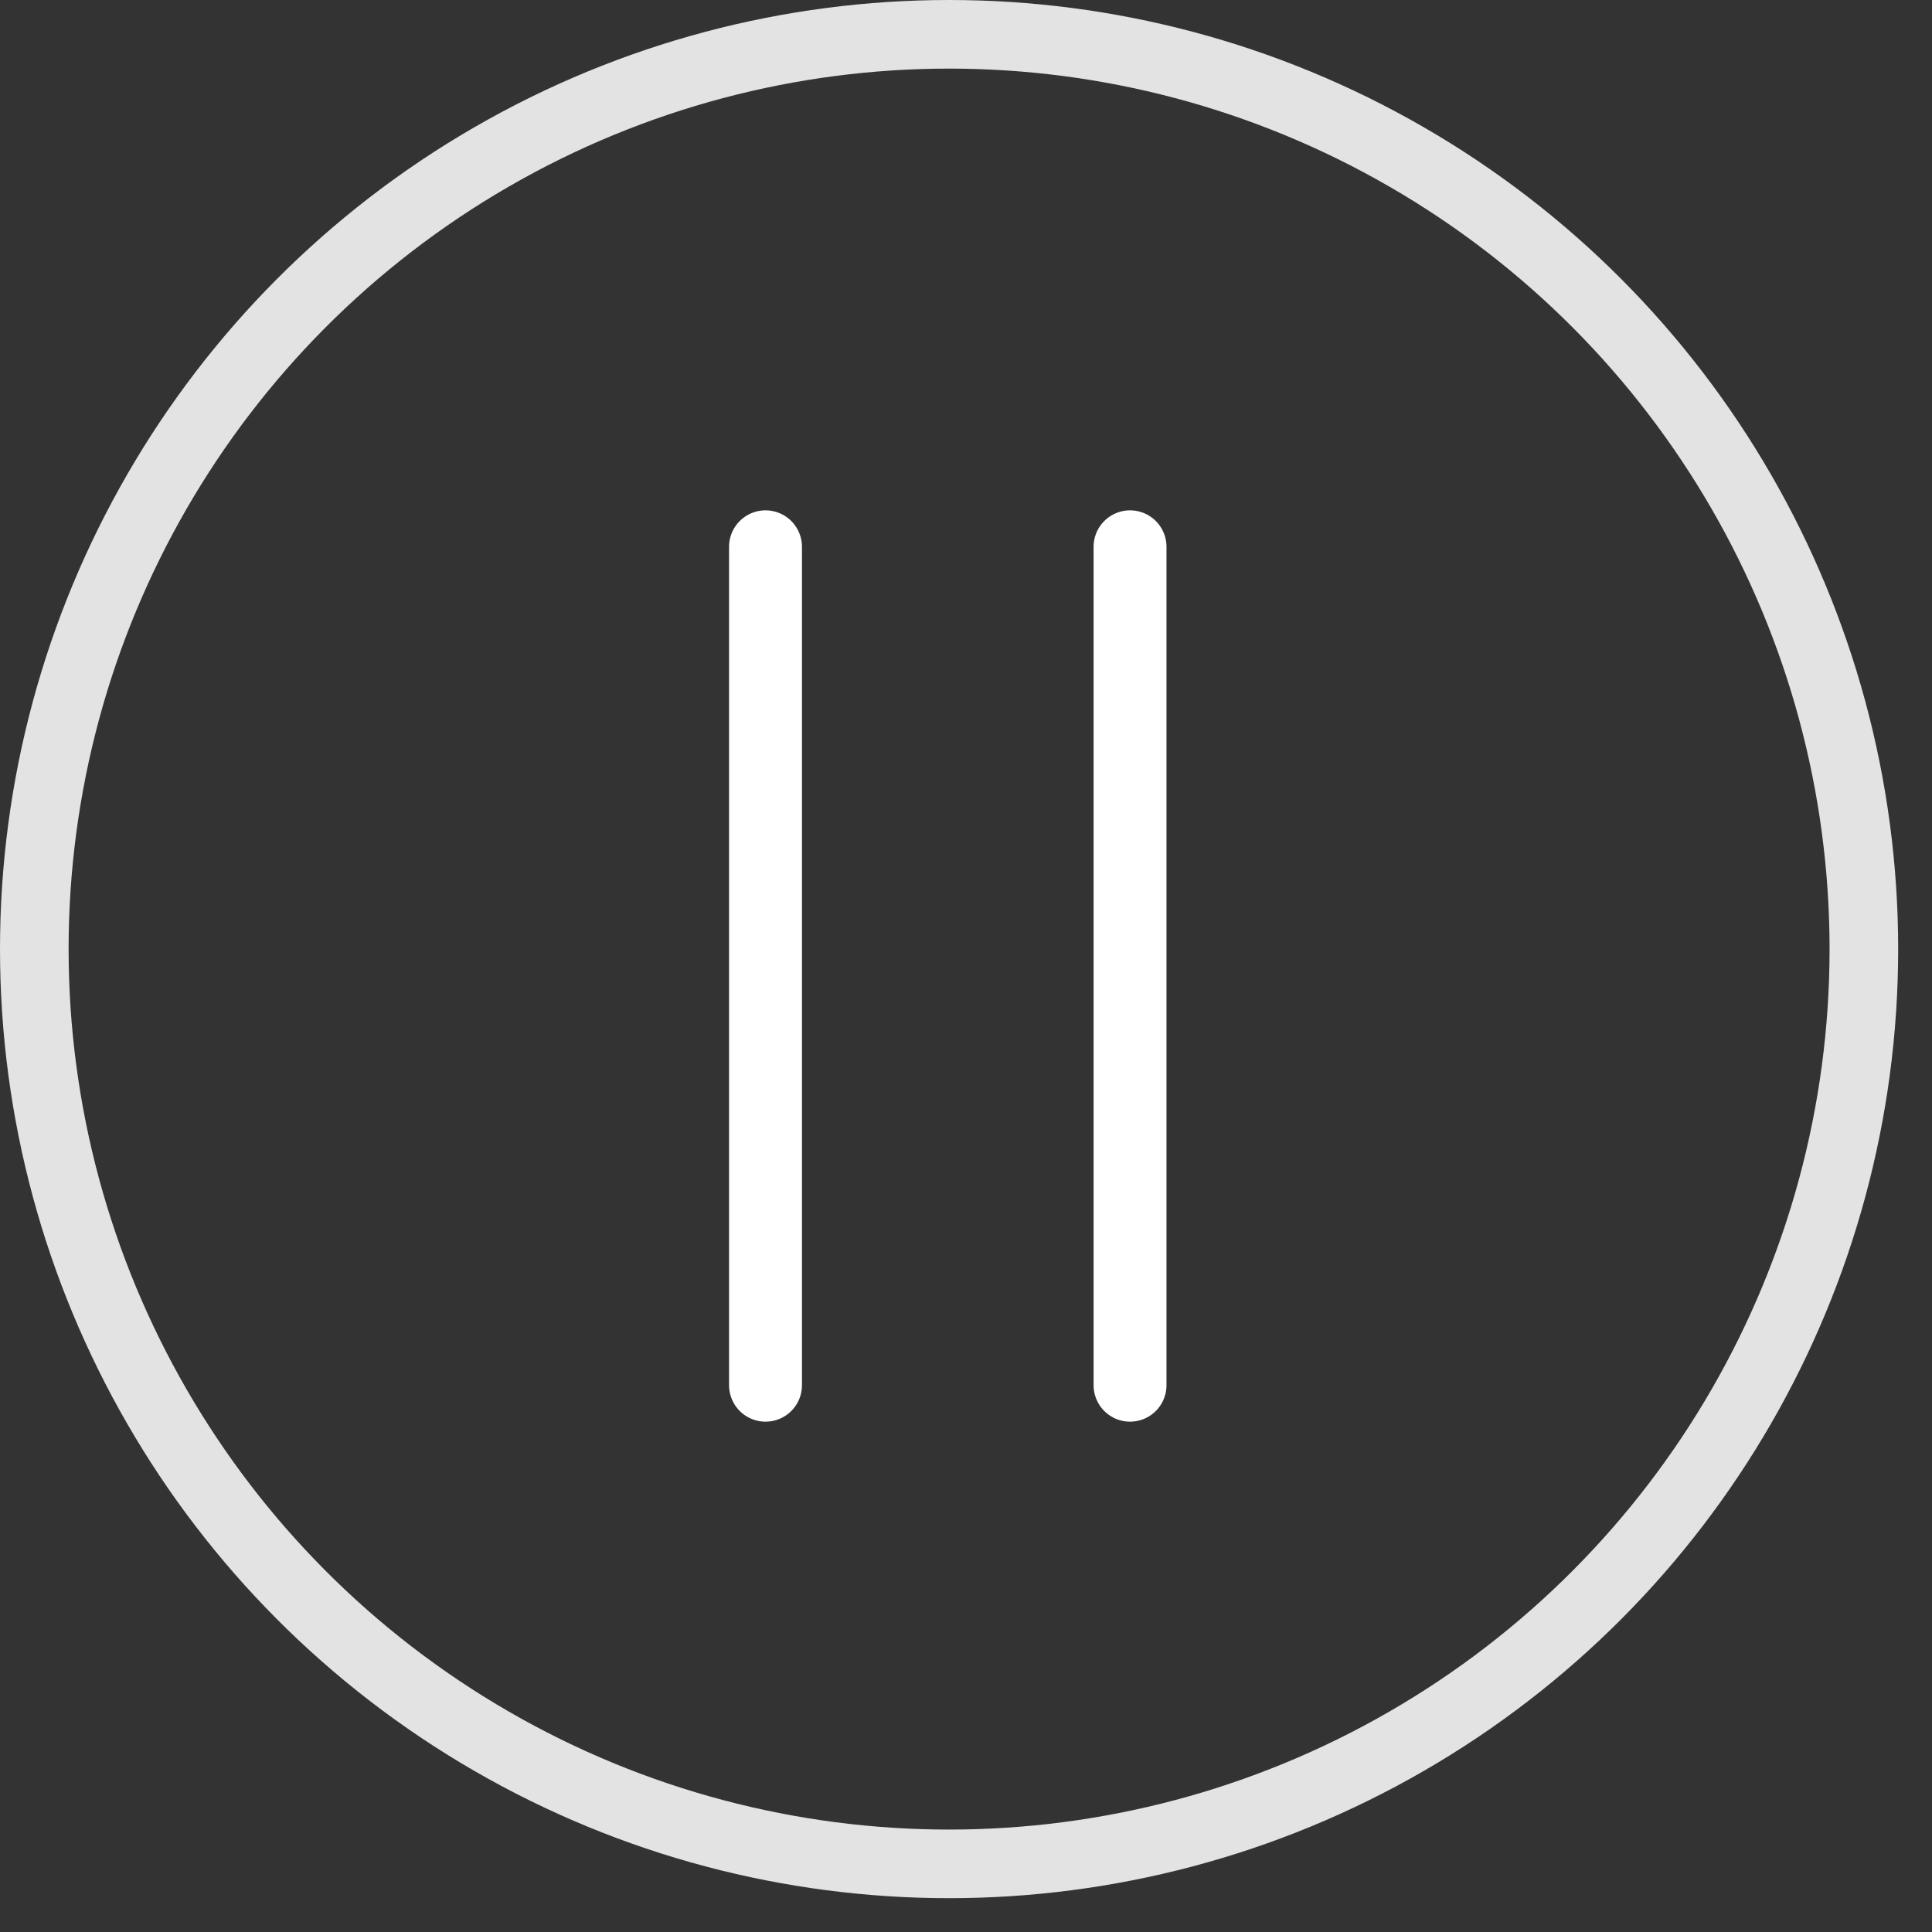 <svg width="53" height="53" viewBox="0 0 53 53" fill="none" xmlns="http://www.w3.org/2000/svg">
<rect x="0" y="0" width="53" height="53" fill="#333333" stroke="none"/>
<g id="Group 427324176">
<g id="Group 427324174" opacity="0.86">
<circle id="Ellipse 2510" cx="26.036" cy="26.036" r="25.095" stroke="white" stroke-width="1.882"/>
</g>
<g id="Group 427324175">
<path id="Line 245" d="M21 15L21 38" stroke="white" stroke-width="2" stroke-linecap="round"/>
<path id="Line 246" d="M31 15L31 38" stroke="white" stroke-width="2" stroke-linecap="round"/>
</g>
</g>
</svg>
